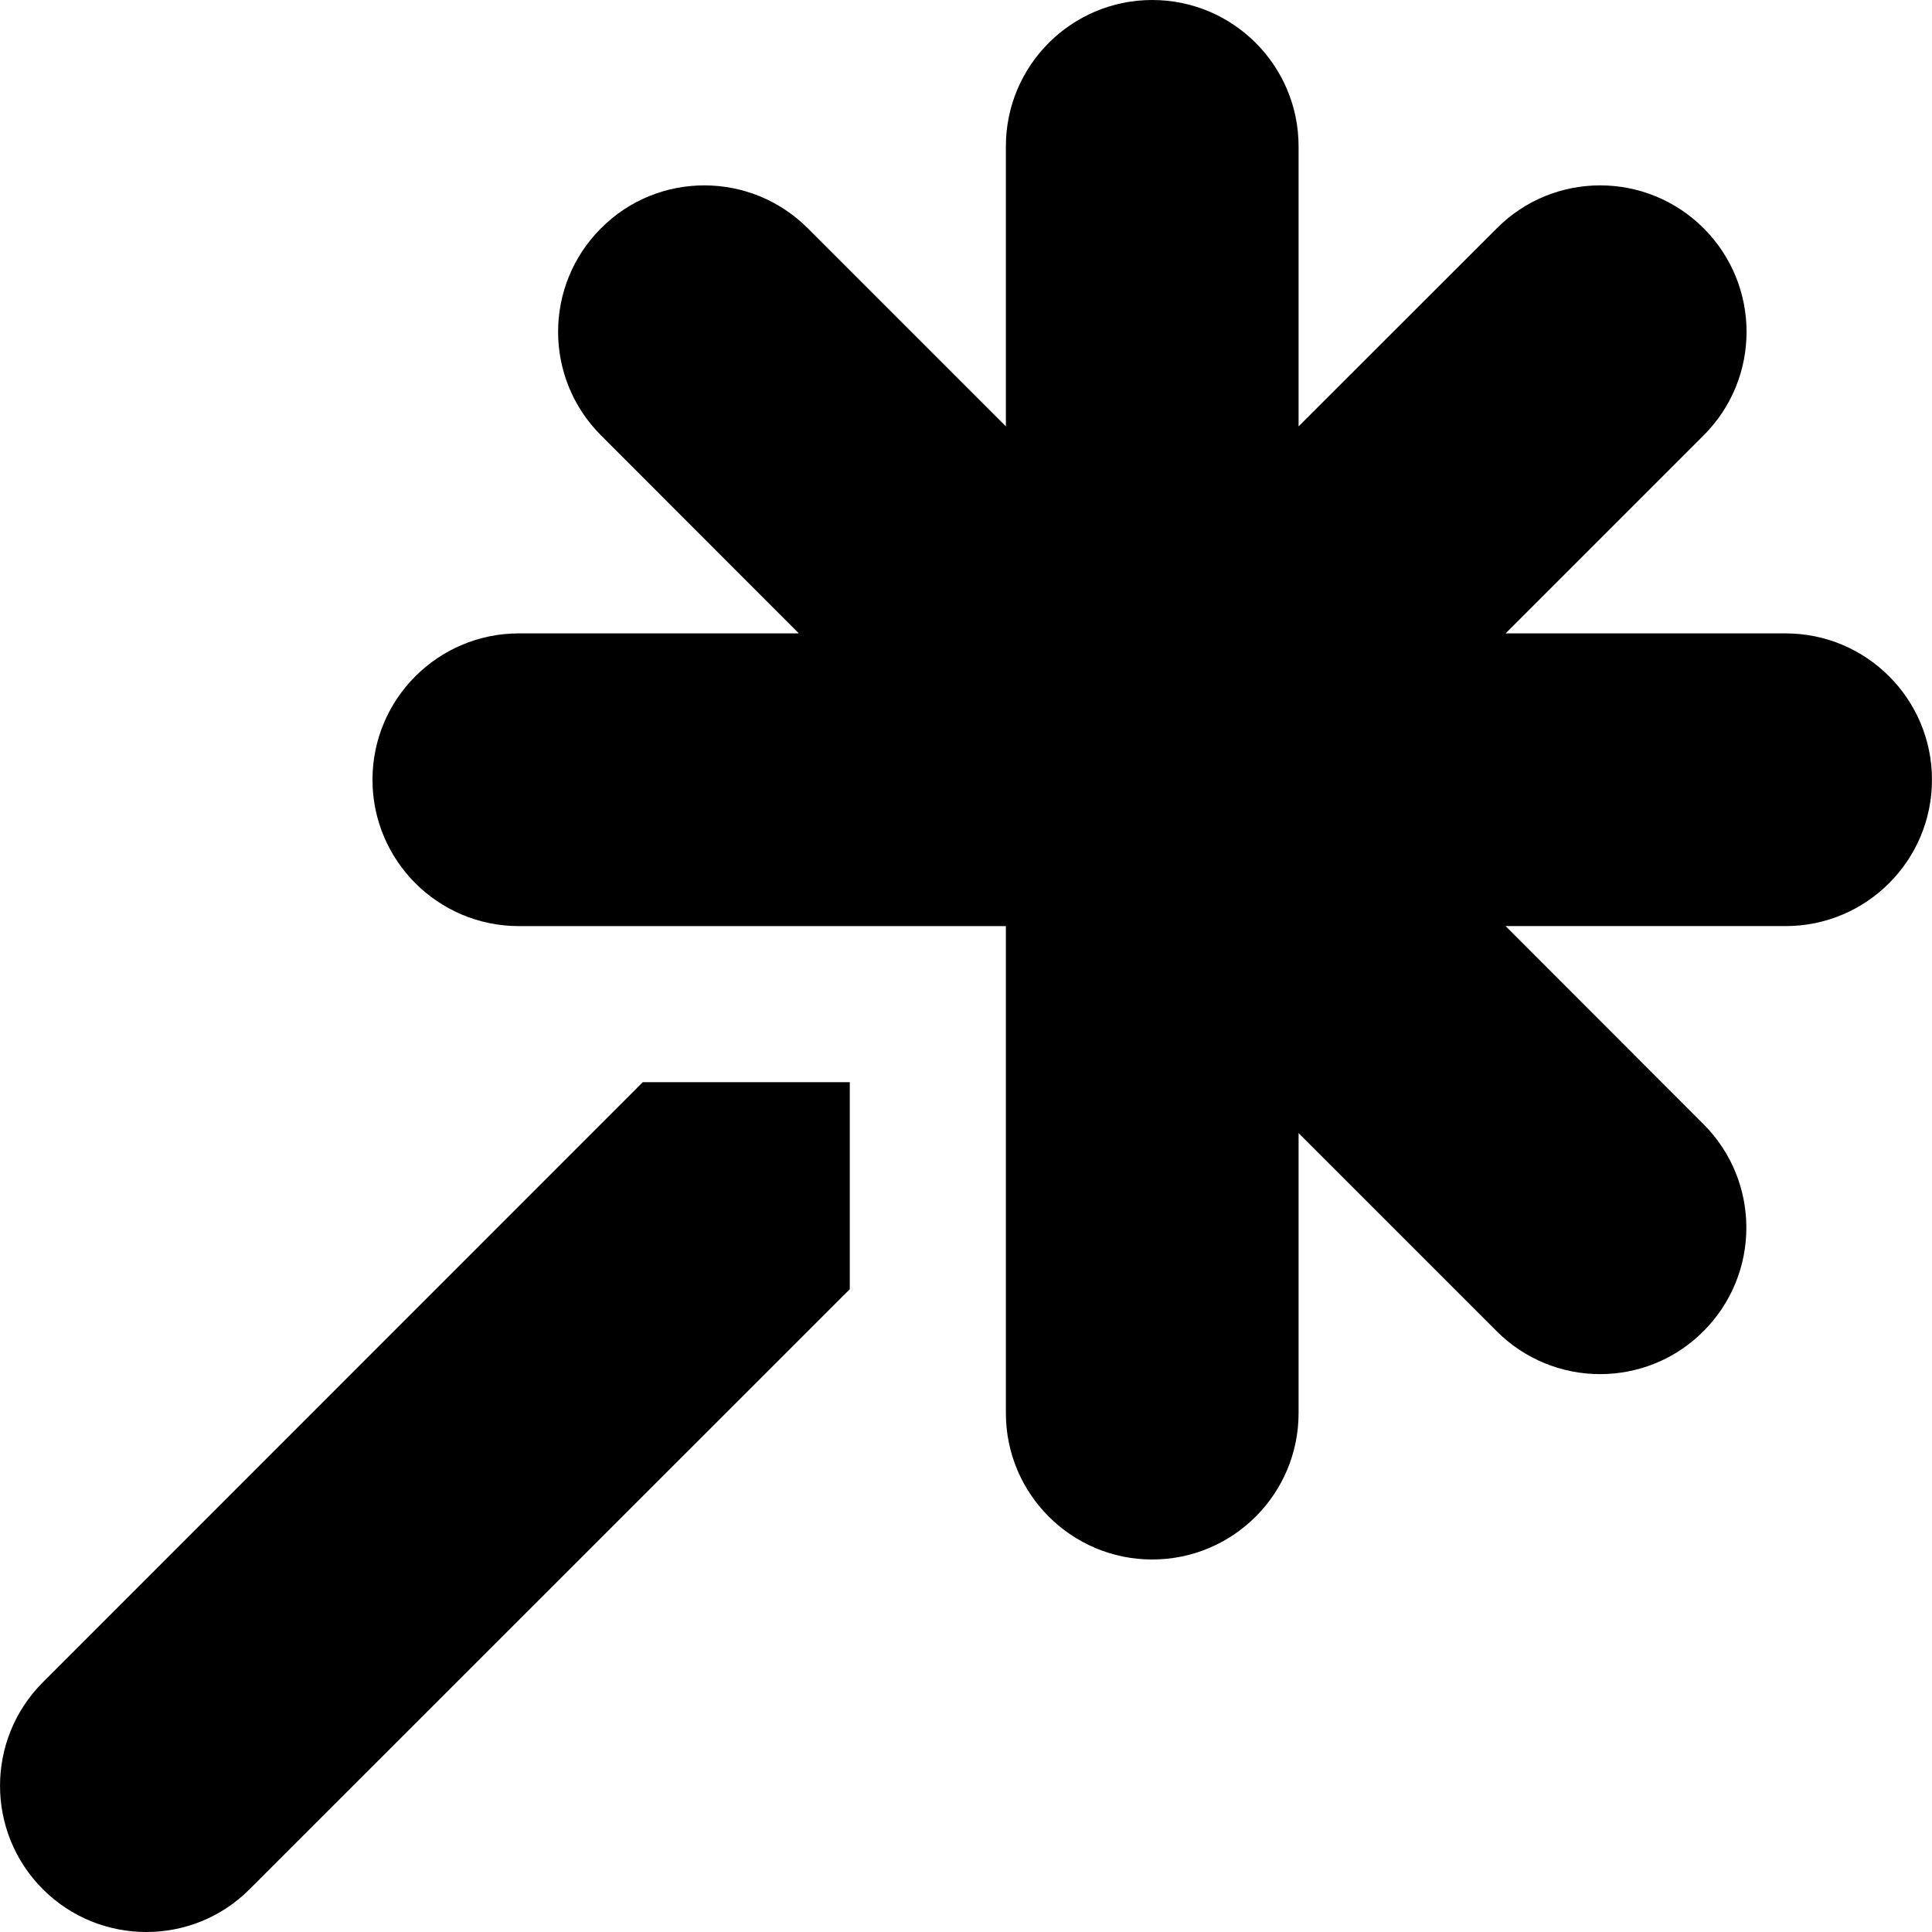 <?xml version="1.0" encoding="iso-8859-1"?>
<!-- Generator: Adobe Illustrator 16.0.0, SVG Export Plug-In . SVG Version: 6.00 Build 0)  -->
<!DOCTYPE svg PUBLIC "-//W3C//DTD SVG 1.1//EN" "http://www.w3.org/Graphics/SVG/1.1/DTD/svg11.dtd">
<svg version="1.1" id="Capa_1" xmlns="http://www.w3.org/2000/svg" xmlns:xlink="http://www.w3.org/1999/xlink" x="0px" y="0px"
	 width="990.1px" height="990.1px" viewBox="0 0 990.1 990.1" style="enable-background:new 0 0 990.1 990.1;" xml:space="preserve"
	>
<g>
	<path d="M74.987,990.1c19.2,0,38.4-7.299,53-22l307.5-307.4V554.6h-106.1l-307.4,307.5c-29.3,29.301-29.3,76.801,0,106.1
		C36.587,982.801,55.787,990.1,74.987,990.1z"/>
	<path d="M915.087,324.6h-143.5l101.5-101.5c29.301-29.3,29.301-76.8,0-106.1c-14.6-14.6-33.8-22-53-22c-19.199,0-38.399,7.3-53,22
		l-101.6,101.5V75c0-41.4-33.6-75-75-75s-75,33.6-75,75v143.5L413.987,117c-14.6-14.6-33.8-22-53-22s-38.4,7.3-53,22
		c-29.3,29.3-29.3,76.8,0,106.1l101.4,101.5h-143.5c-41.4,0-75,33.6-75,75c0,41.4,33.6,75,75,75h143.5h106.1v106.099v143.5
		c0,41.4,33.6,75,75,75s75-33.6,75-75v-143.5l101.5,101.5c14.6,14.602,33.8,22,53,22s38.4-7.299,53-22
		c29.3-29.299,29.3-76.799,0-106.1l-101.4-101.5h143.5c41.4,0,75-33.6,75-75C990.087,358.2,956.487,324.6,915.087,324.6z"/>
</g>
<g>
</g>
<g>
</g>
<g>
</g>
<g>
</g>
<g>
</g>
<g>
</g>
<g>
</g>
<g>
</g>
<g>
</g>
<g>
</g>
<g>
</g>
<g>
</g>
<g>
</g>
<g>
</g>
<g>
</g>
</svg>
